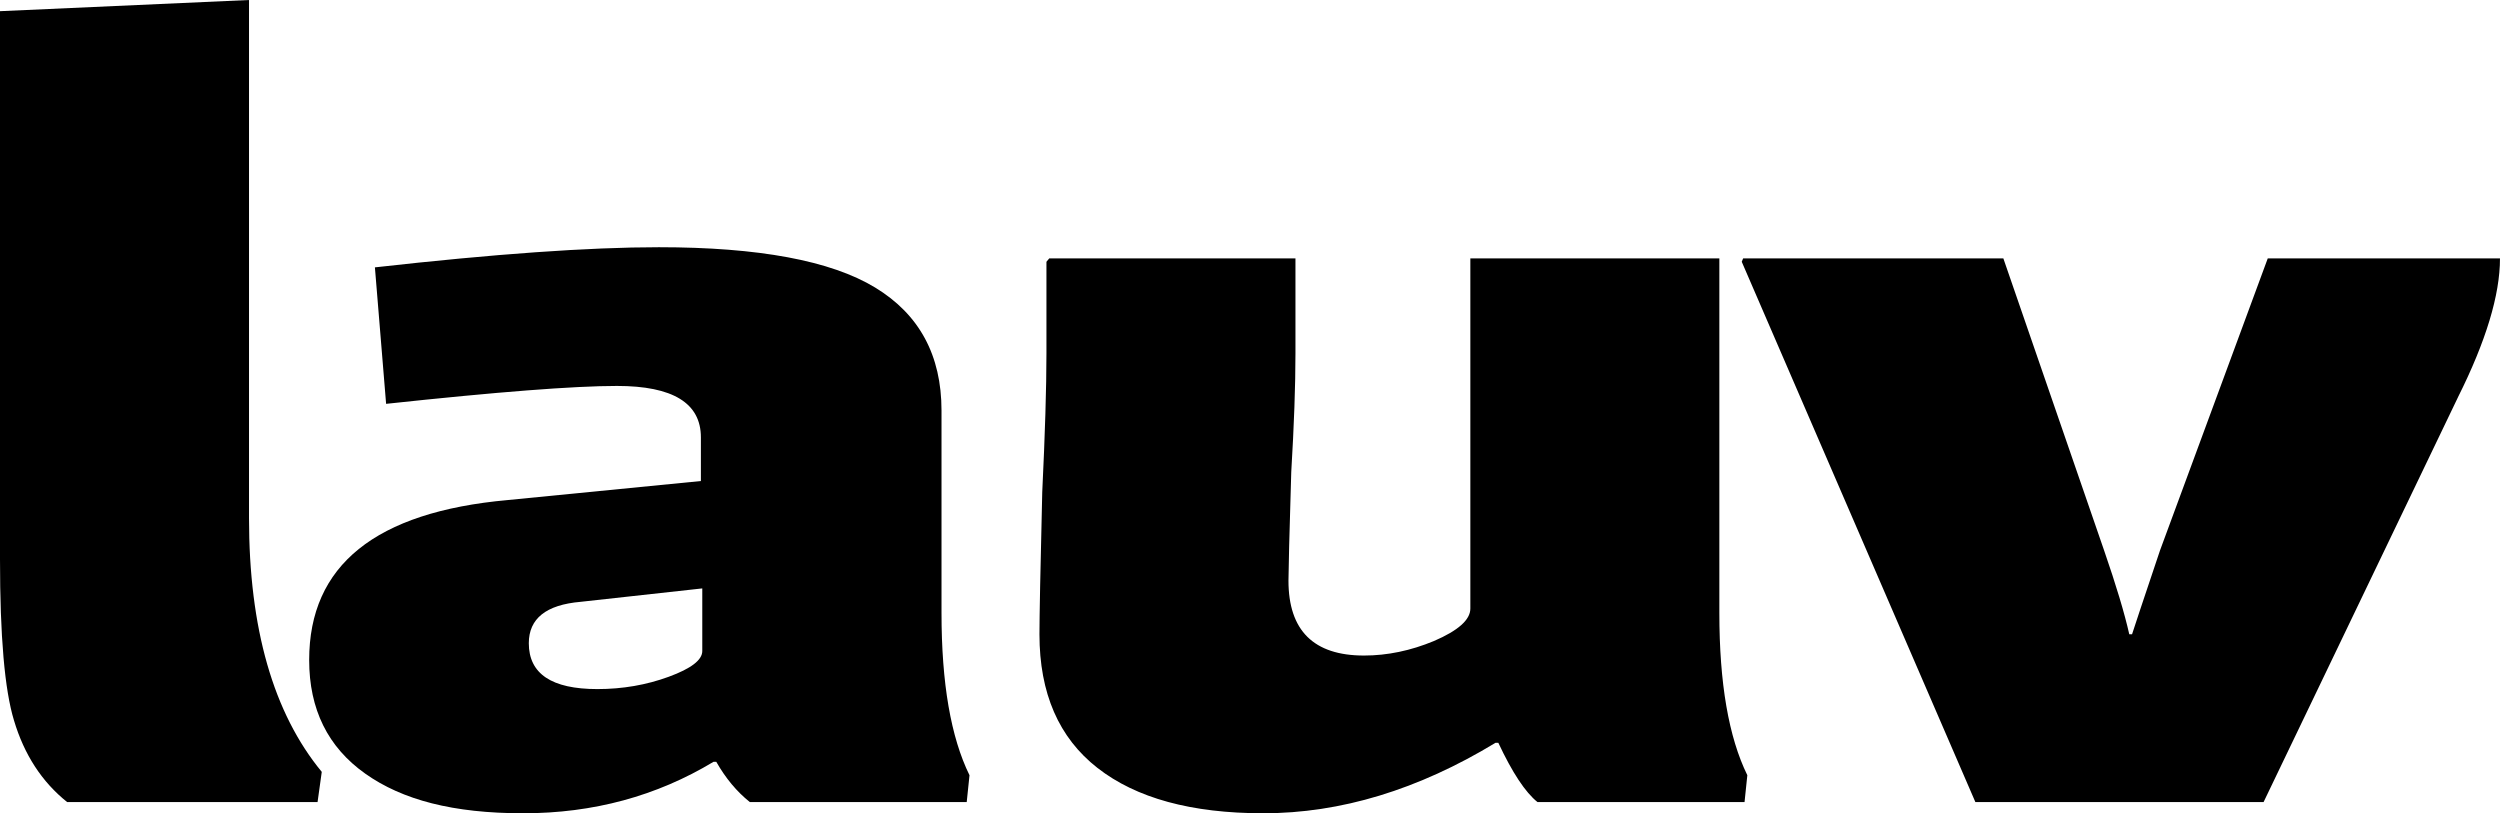 <svg viewBox="0 0 1397.62 454.65" xmlns="http://www.w3.org/2000/svg" data-name="Layer 2" id="Layer_2">
  <g data-name="Layer 1" id="Layer_1-2">
    <g>
      <path d="M179.88,431.51l-2.35,16.89H37.54c-14.08-11.26-23.99-26.47-29.72-45.65-5.22-17.09-7.82-47.11-7.82-90.06V6.25L139.21,0v289.55c0,61.71,13.55,109.03,40.67,141.96Z"></path>
      <path d="M542,433.39l-1.56,15.01h-121.23c-7.31-5.83-13.57-13.34-18.77-22.51h-1.56c-31.81,19.18-67.26,28.77-106.37,28.77s-67.53-7.4-88.38-22.2c-20.86-14.8-31.29-35.96-31.29-63.48,0-52.94,37.02-82.76,111.06-89.43l107.93-10.63v-24.39c0-19.17-15.64-28.77-46.93-28.77-23.99,0-67,3.34-129.05,10.01l-6.26-76.3c66.74-7.5,119.66-11.26,158.77-11.26,55.79,0,96.06,7.5,120.84,22.51,24.76,15.01,37.15,37.94,37.15,68.79v113.2c0,39.19,5.21,69.41,15.64,90.68ZM392.61,363.97v-35.02l-68.04,7.5c-19.3,1.67-28.94,9.38-28.94,23.14,0,17.1,12.77,25.64,38.32,25.64,14.08,0,27.38-2.29,39.89-6.88,12.51-4.58,18.77-9.38,18.77-14.38Z"></path>
      <path d="M821.98,144.46h139.22v198.25c0,39.19,5.21,69.41,15.64,90.68l-1.56,15.01h-115.75c-6.78-5.41-14.08-16.46-21.9-33.14h-1.56c-43.29,26.26-86.56,39.4-129.83,39.4-40.16,0-71.05-8.44-92.68-25.33-21.64-16.88-32.46-41.79-32.46-74.73,0-9.58.51-36.06,1.56-79.42,1.56-32.52,2.35-58.36,2.35-77.55v-51.28l1.56-1.88h137.65v53.16c0,17.93-.78,40.02-2.35,66.29-1.05,35.02-1.56,55.25-1.56,60.66,0,27.94,14.08,41.9,42.24,41.9,13.03,0,26.07-2.71,39.11-8.13,13.55-5.83,20.33-11.88,20.33-18.13v-195.75Z"></path>
      <path d="M1374.16,222.01l-108.71,226.39h-161.12l-130.61-302.06.78-1.88h145.47l56.31,163.22c6.77,19.6,11.46,35.24,14.08,46.9h1.56c1.04-3.33,6.26-18.97,15.64-46.9l60.22-163.22h129.83c0,20.43-7.82,46.28-23.46,77.55Z"></path>
    </g>
  </g>
</svg>